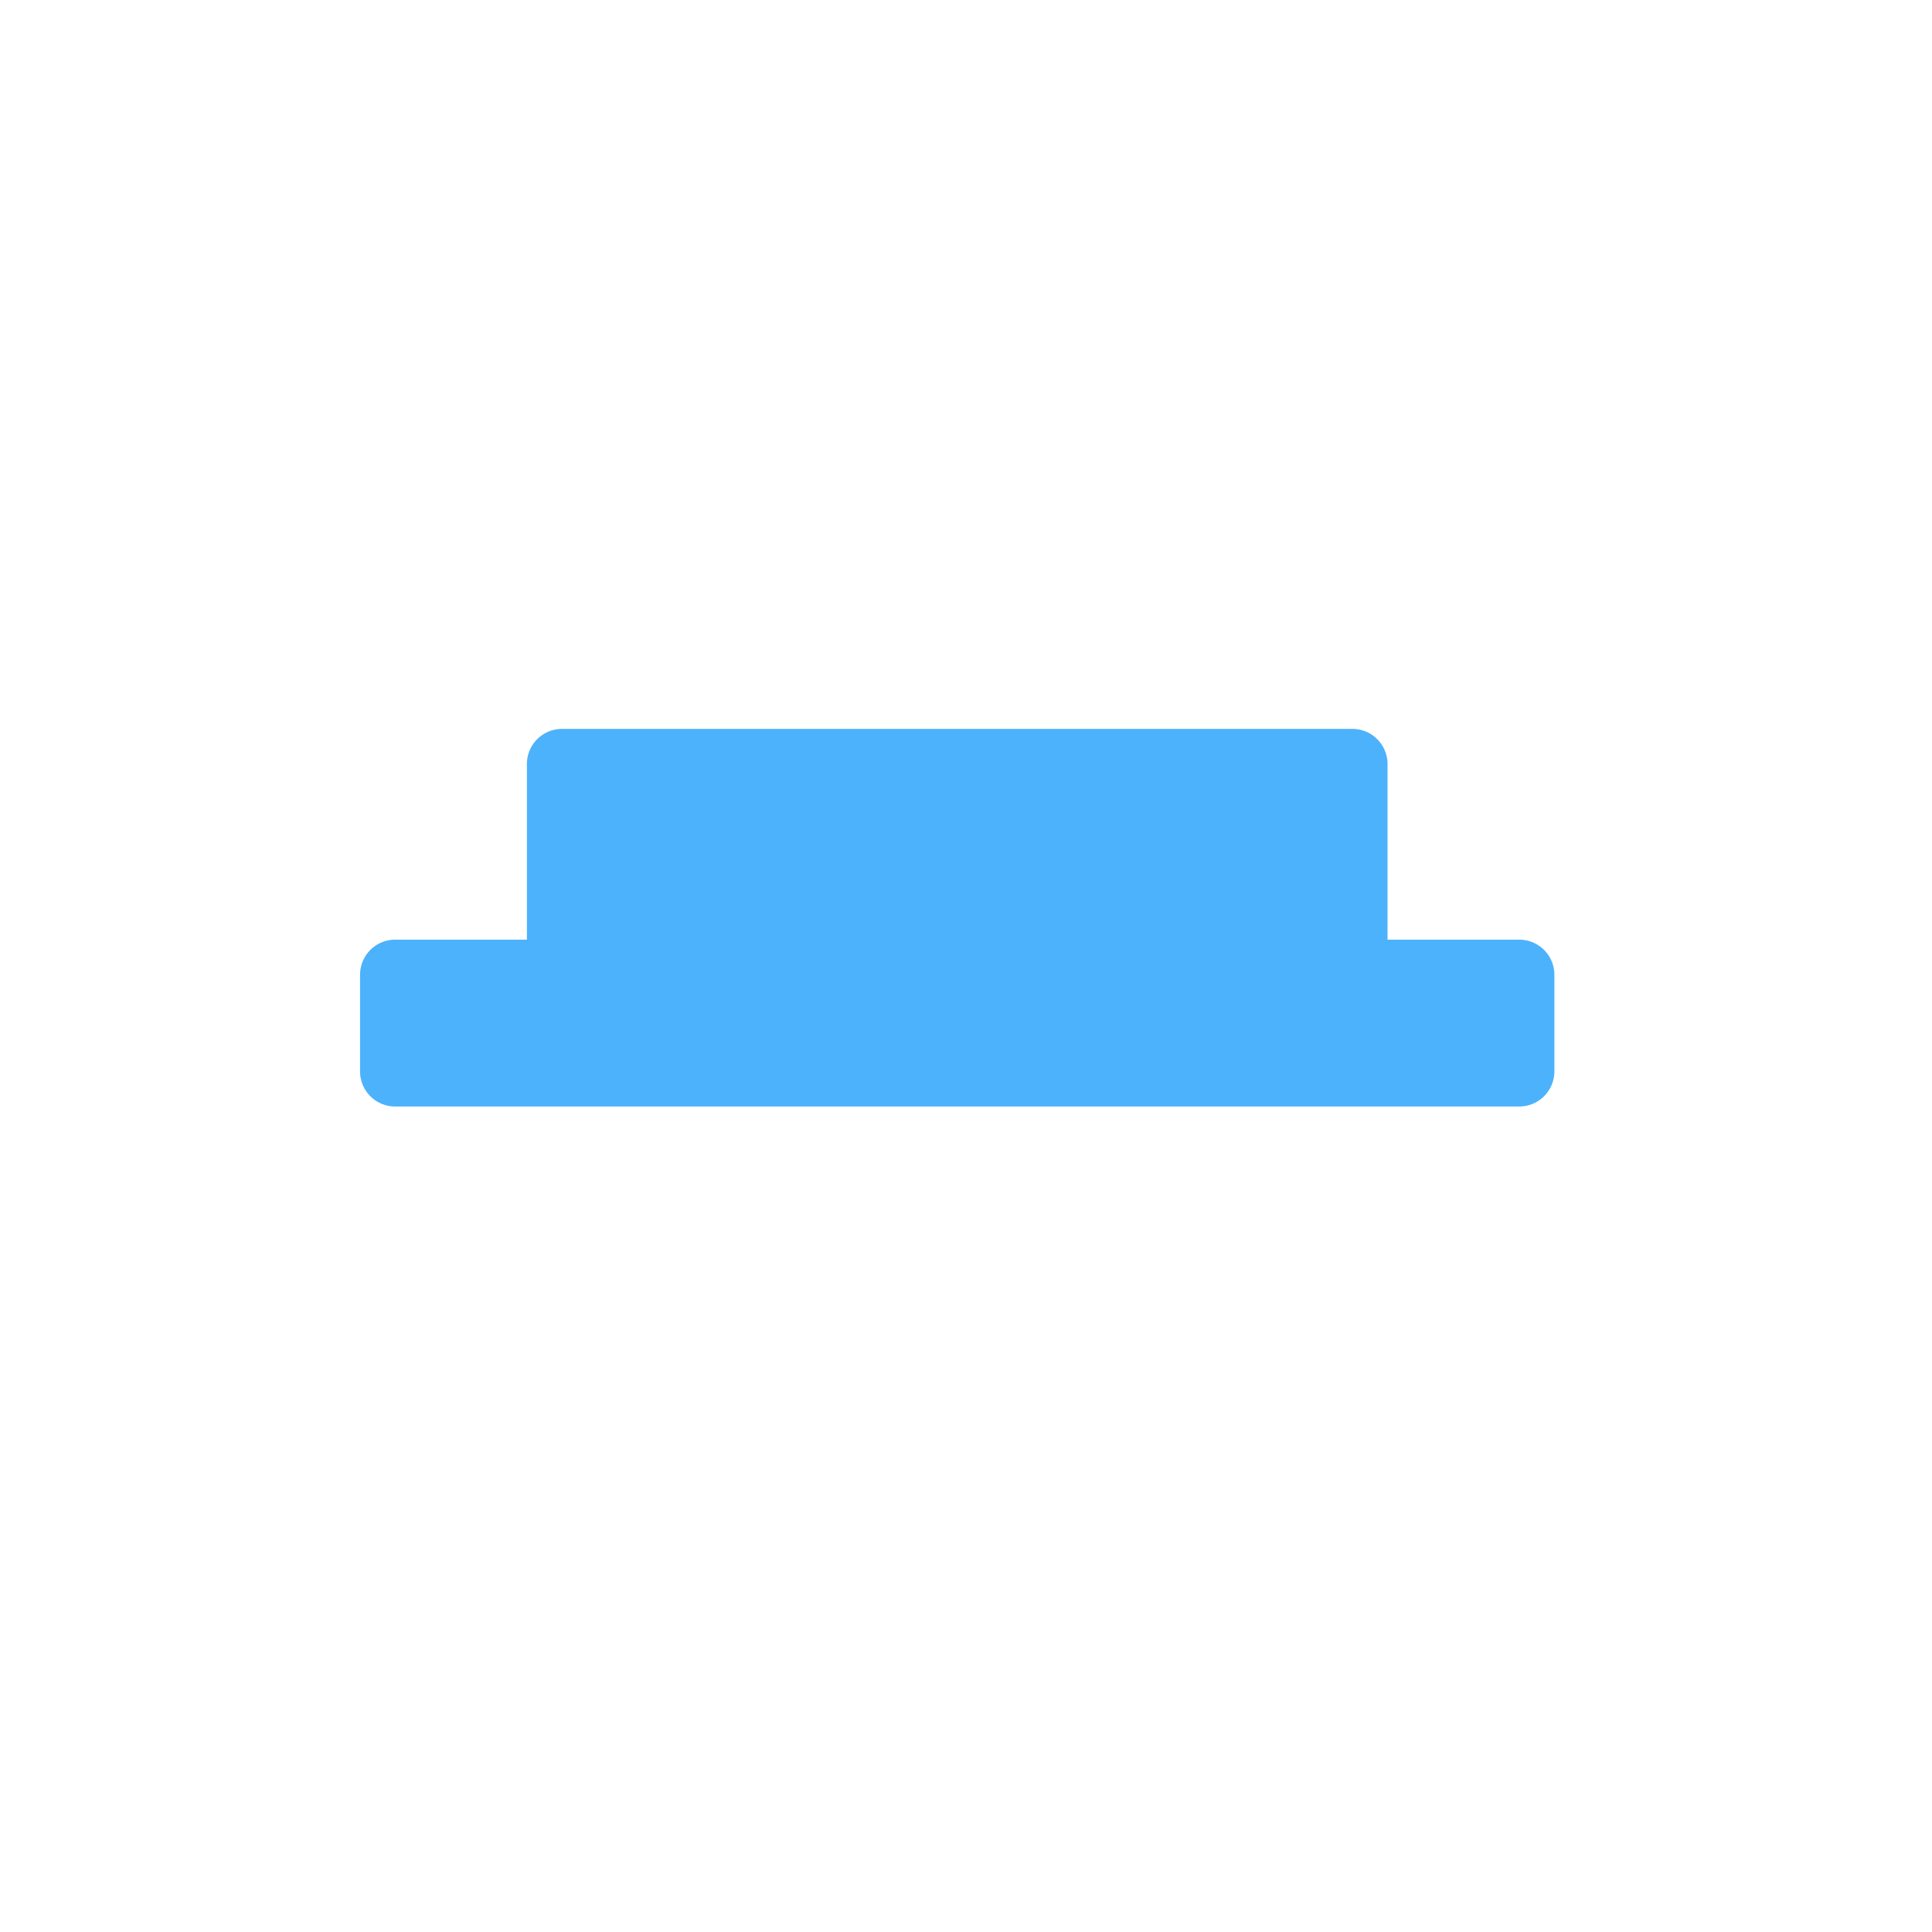 <svg xmlns="http://www.w3.org/2000/svg" width="220" height="220" viewBox="0 0 220 220">
<defs>
    <style>
      .cls-1 {
        fill: #4cb2fc;
        fill-rule: evenodd;
      }
    </style>
  </defs>
  <path id="Rounded_Rectangle_2" data-name="Rounded Rectangle 2" class="cls-1" d="M173,126H45a4,4,0,0,1-4-4V111a4,4,0,0,1,4-4H60V87a4,4,0,0,1,4-4h90a4,4,0,0,1,4,4v20h15a4,4,0,0,1,4,4v11A4,4,0,0,1,173,126Z"/>
</svg>
